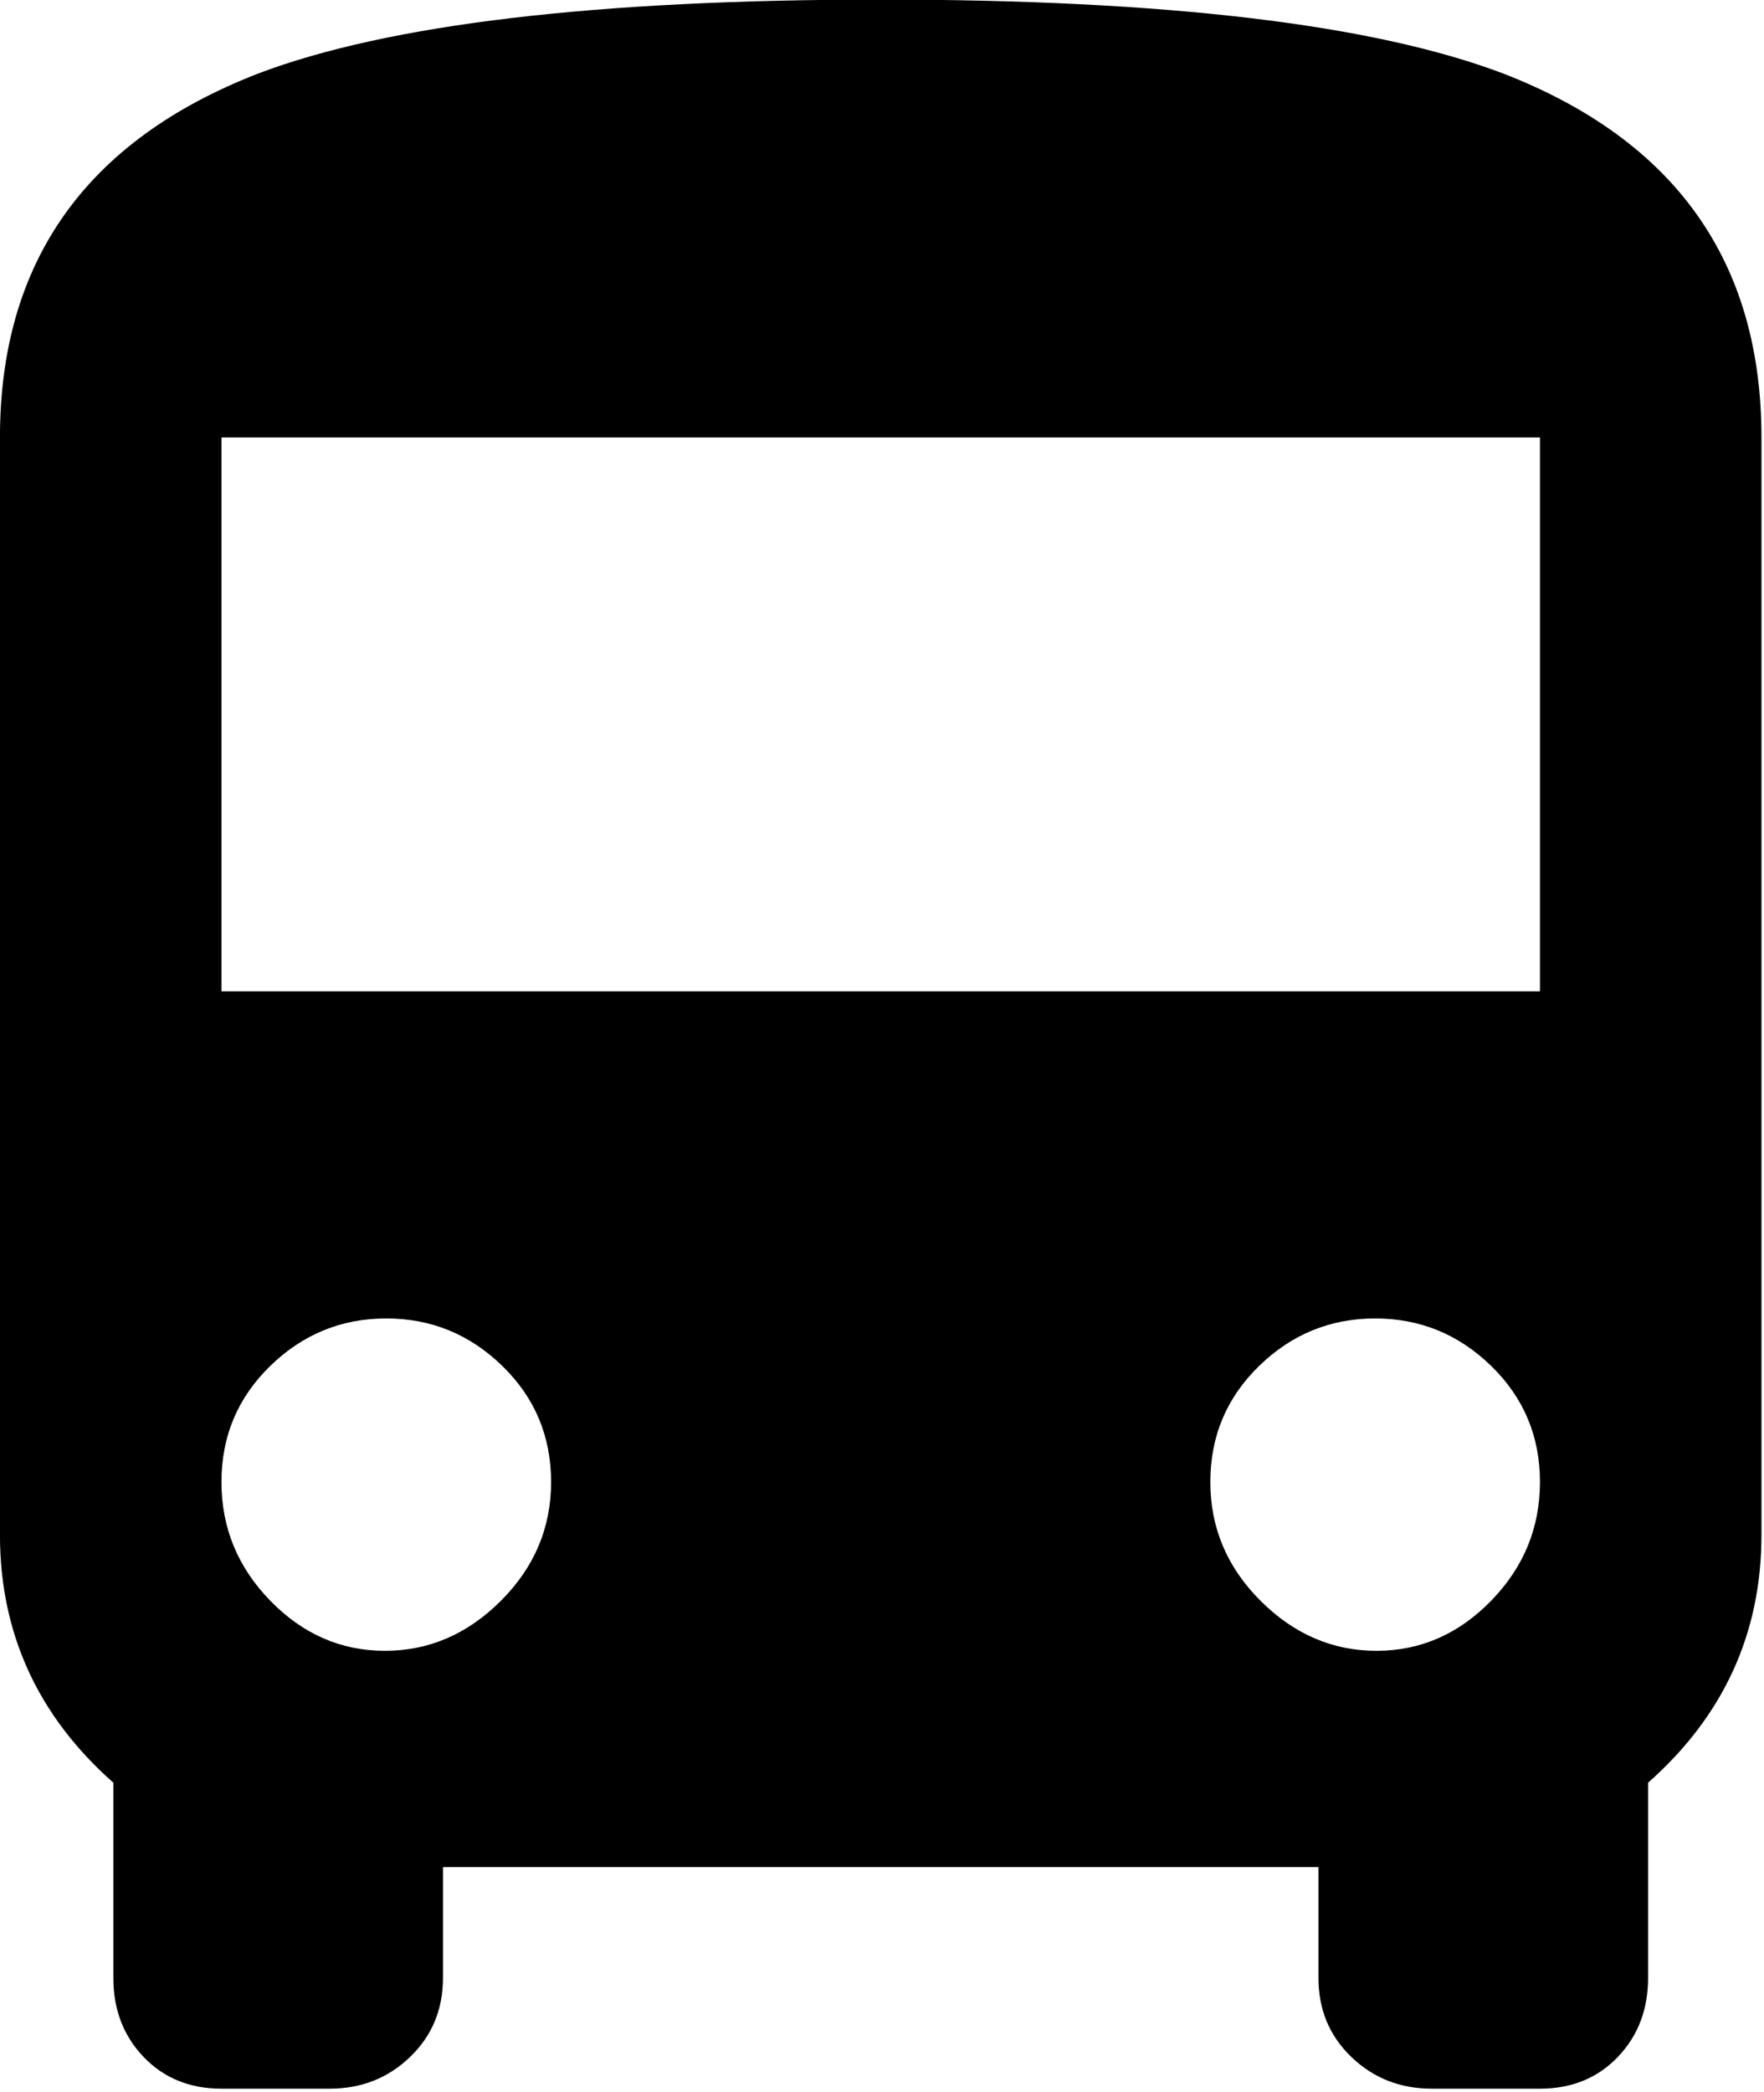 <!-- Exported by Character Map UWP -->
<svg height="100%" viewBox="170 292 685 812" width="100%" xmlns="http://www.w3.org/2000/svg" xmlns:xlink="http://www.w3.org/1999/xlink">
  <path d="M768,676.864L256,676.864L256,461.824L768,461.824ZM704.512,932.864C687.445,932.864 672.427,926.379 659.456,913.408C646.485,900.437 640,885.077 640,867.328C640,849.579 646.315,834.56 658.944,822.272C671.573,809.984 686.592,803.84 704,803.84C721.408,803.84 736.427,809.984 749.056,822.272C761.685,834.56 768,849.579 768,867.328C768,885.077 761.685,900.437 749.056,913.408C736.427,926.379 721.579,932.864 704.512,932.864ZM319.488,932.864C302.421,932.864 287.573,926.379 274.944,913.408C262.315,900.437 256,885.077 256,867.328C256,849.579 262.315,834.56 274.944,822.272C287.573,809.984 302.592,803.84 320,803.84C337.408,803.84 352.427,809.984 365.056,822.272C377.685,834.56 384,849.579 384,867.328C384,885.077 377.515,900.437 364.544,913.408C351.573,926.379 336.555,932.864 319.488,932.864ZM169.984,887.808C169.984,926.037 184.661,958.123 214.016,984.064L214.016,1059.84C214.016,1072.13 217.941,1082.37 225.792,1090.56C233.643,1098.75 243.712,1102.85 256,1102.85L297.984,1102.85C310.272,1102.85 320.683,1098.75 329.216,1090.56C337.749,1082.37 342.016,1072.13 342.016,1059.84L342.016,1016.83L681.984,1016.83L681.984,1059.84C681.984,1072.13 686.251,1082.37 694.784,1090.56C703.317,1098.75 713.728,1102.85 726.016,1102.85L768,1102.85C780.288,1102.85 790.357,1098.75 798.208,1090.56C806.059,1082.37 809.984,1072.13 809.984,1059.84L809.984,984.064C839.339,958.123 854.016,926.037 854.016,887.808L854.016,461.824C854.016,393.557 820.565,346.453 753.664,320.512C703.147,301.397 622.592,291.84 512,291.84C401.408,291.84 320.853,301.397 270.336,320.512C203.435,346.453 169.984,393.557 169.984,461.824Z" fill="#000000" fill-opacity="1">
  </path>
</svg>